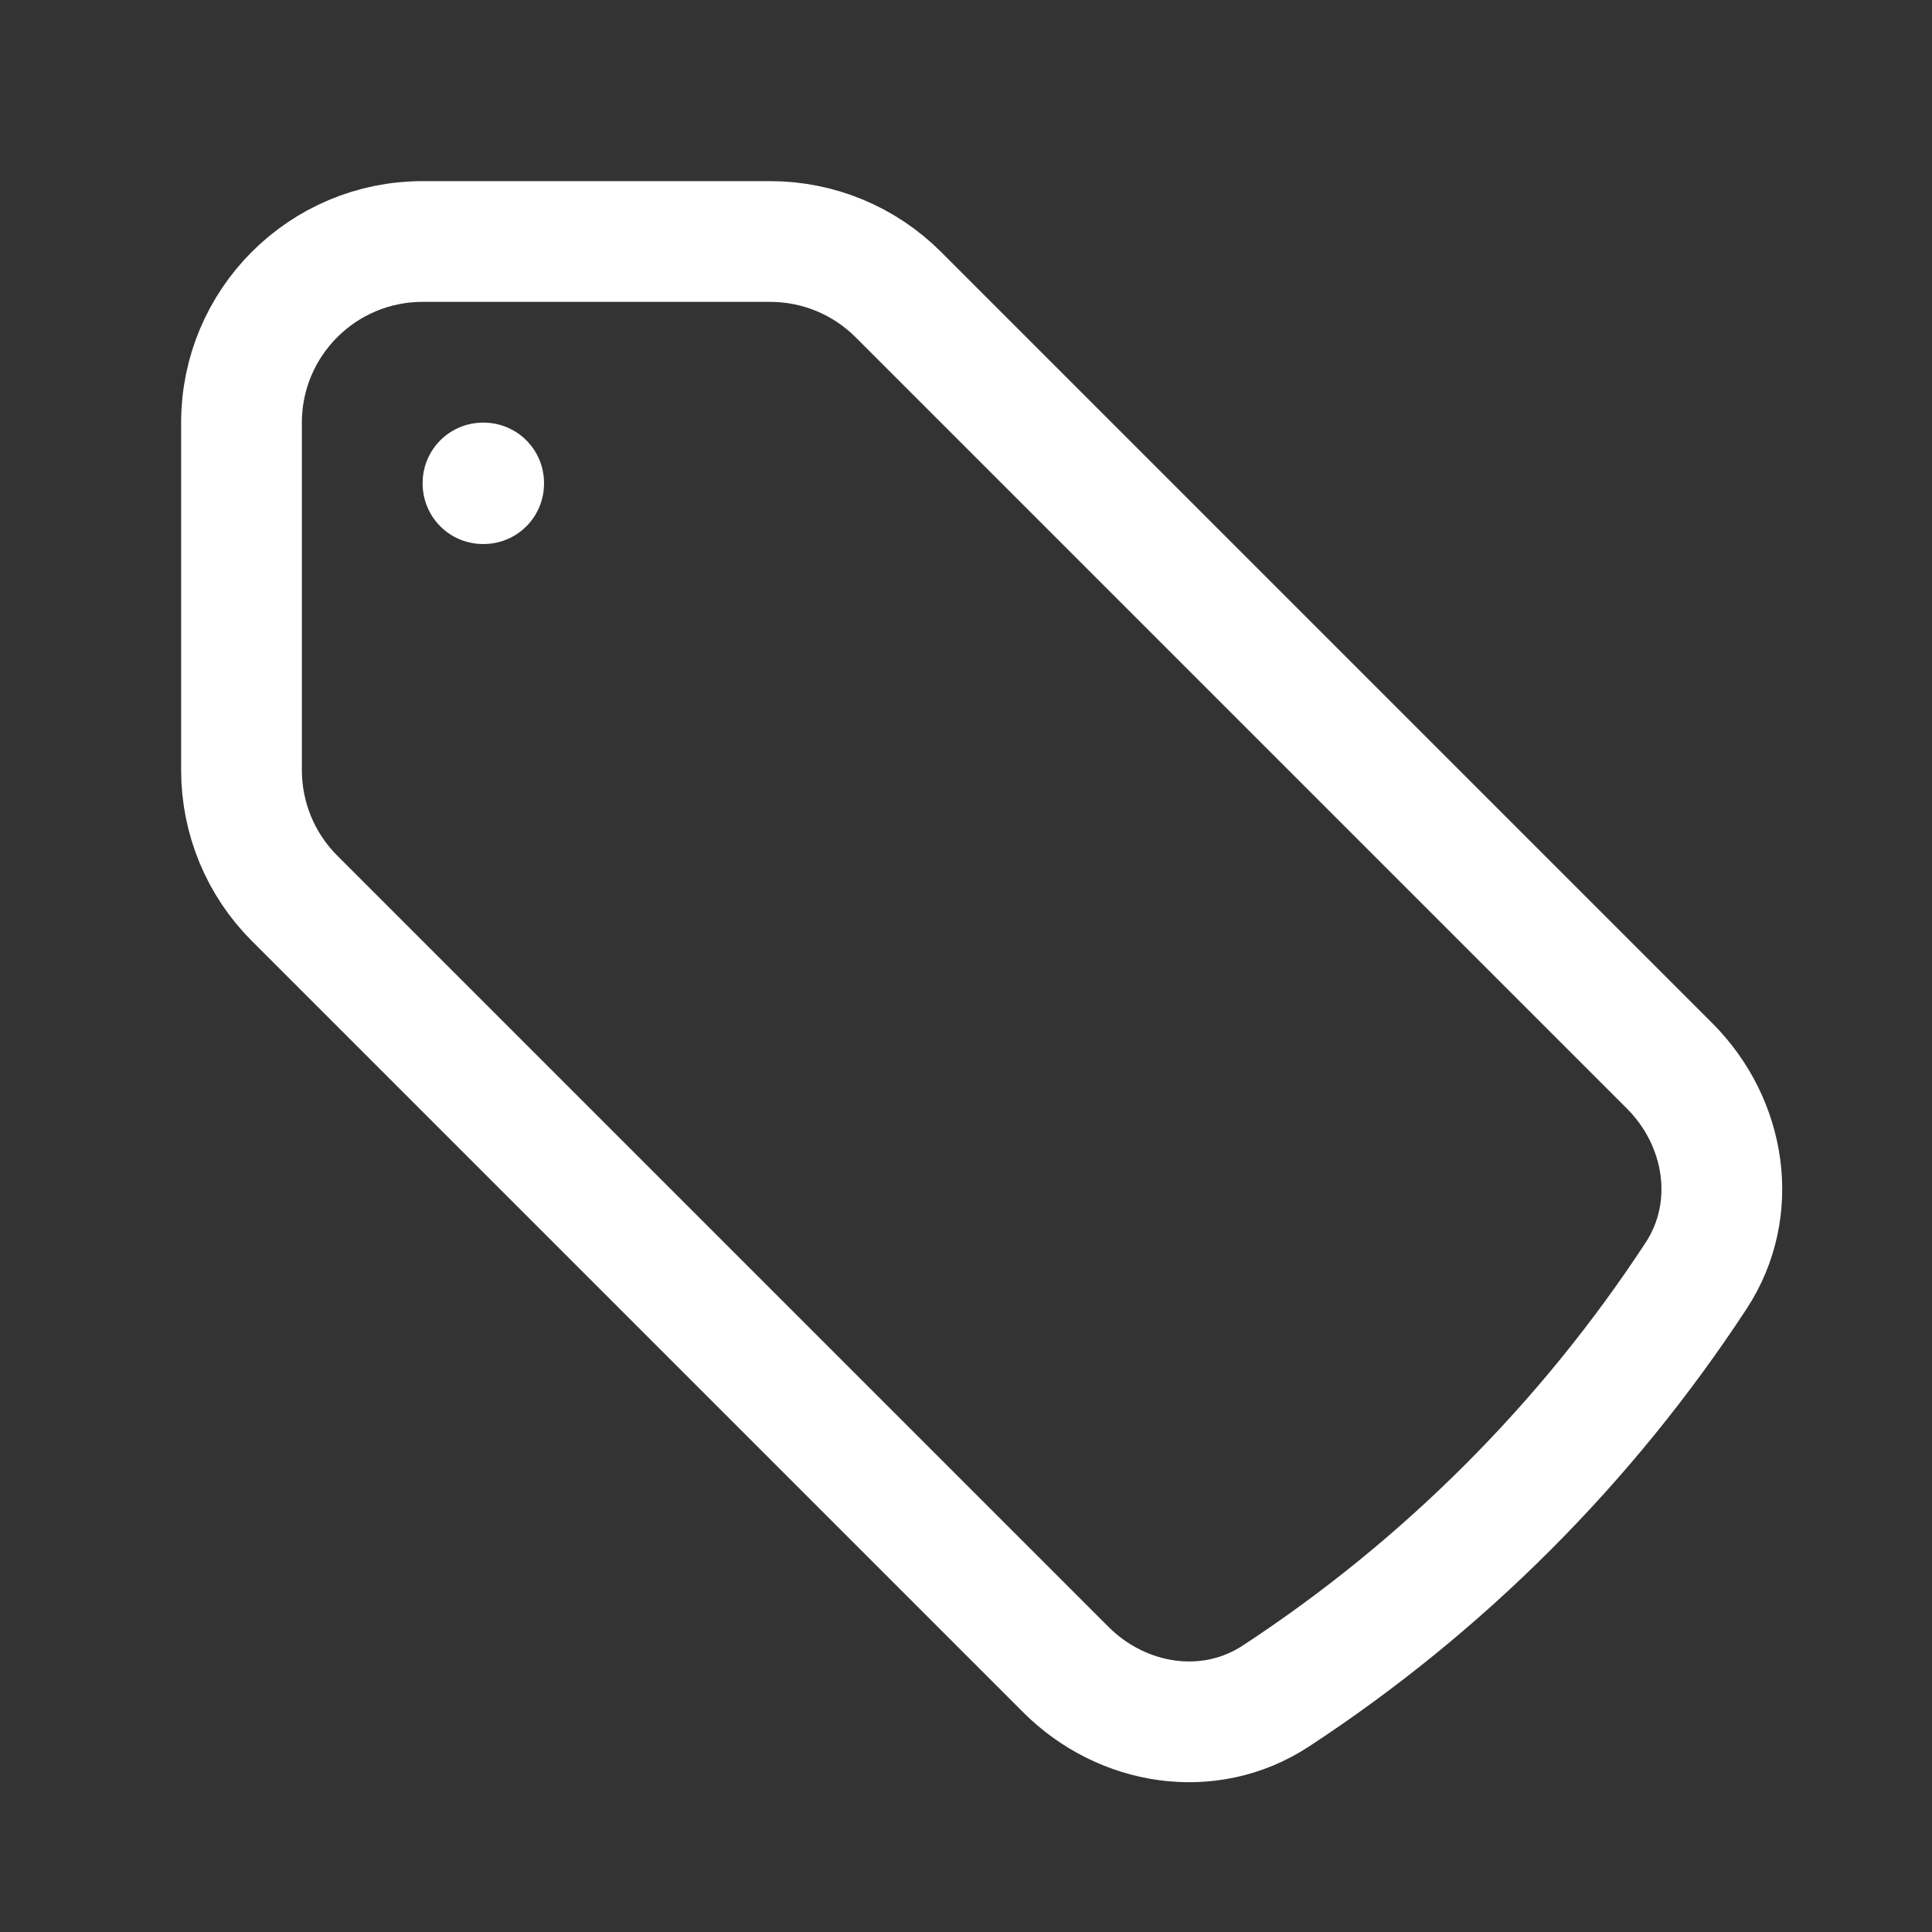 <svg width="24" height="24" viewBox="0 0 24 24" fill="none" xmlns="http://www.w3.org/2000/svg">
<rect x="0" y="0" width="24" height="24" fill="#333333" stroke="none"/>
<path d="M9.568 3H5.25C4.007 3 3 4.007 3 5.25V9.568C3 10.165 3.237 10.737 3.659 11.159L13.24 20.74C13.939 21.439 15.02 21.612 15.847 21.07C17.927 19.708 19.708 17.927 21.07 15.847C21.612 15.02 21.439 13.939 20.74 13.24L11.159 3.659C10.737 3.237 10.165 3 9.568 3Z" stroke="white" stroke-width="1.5" stroke-linecap="round" stroke-linejoin="round"/>
<path d="M6 6H6.008V6.008H6V6Z" stroke="white" stroke-width="1.5" stroke-linecap="round" stroke-linejoin="round"/>
</svg>
